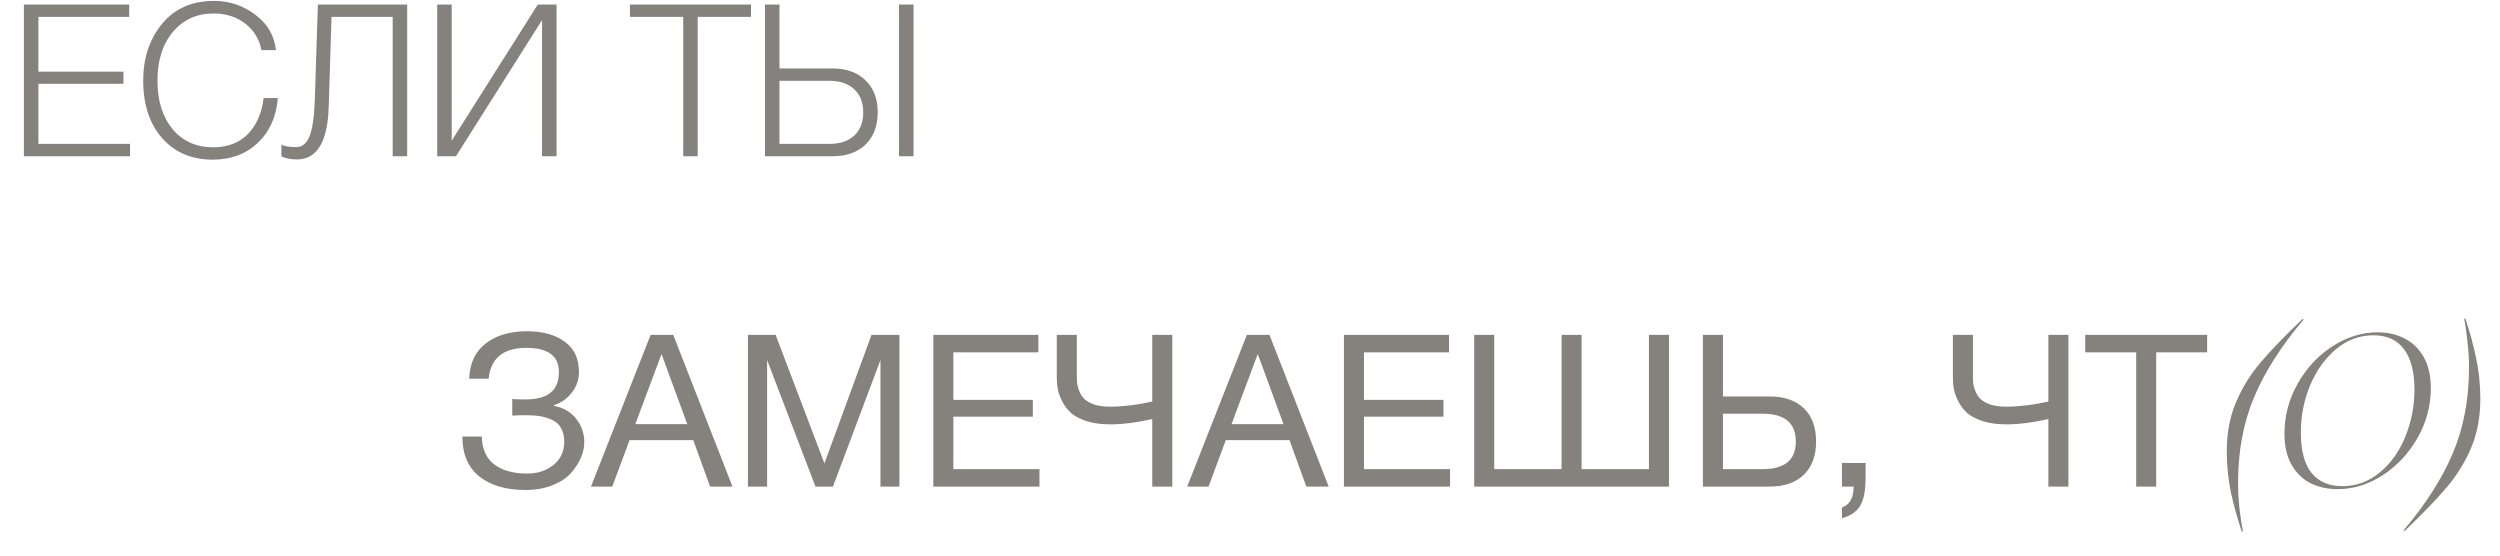 <?xml version="1.0" encoding="UTF-8"?> <svg xmlns="http://www.w3.org/2000/svg" width="288" height="64" viewBox="0 0 288 64" fill="none"><path d="M67.309 50.948C67.309 51.521 67.178 52.119 66.916 52.74C66.654 53.346 66.269 53.935 65.762 54.508C65.255 55.081 64.543 55.547 63.626 55.907C62.71 56.267 61.67 56.447 60.508 56.447C58.315 56.447 56.556 55.932 55.23 54.901C53.921 53.853 53.266 52.315 53.266 50.286H55.5C55.55 51.775 56.049 52.863 56.998 53.551C57.947 54.222 59.183 54.557 60.705 54.557C61.932 54.557 62.955 54.222 63.774 53.551C64.592 52.88 65.001 51.996 65.001 50.899C65.001 50.294 64.886 49.778 64.657 49.353C64.428 48.927 64.093 48.608 63.651 48.395C63.209 48.182 62.742 48.035 62.252 47.953C61.777 47.871 61.22 47.831 60.582 47.831C60.026 47.831 59.502 47.847 59.011 47.88V45.965C59.273 45.998 59.797 46.014 60.582 46.014C63.119 46.014 64.387 44.967 64.387 42.872C64.387 41.006 63.135 40.073 60.631 40.073C57.98 40.073 56.532 41.26 56.286 43.633H54.052C54.117 41.832 54.756 40.474 55.967 39.557C57.178 38.625 58.757 38.158 60.705 38.158C62.489 38.158 63.929 38.551 65.026 39.337C66.138 40.122 66.695 41.3 66.695 42.872C66.695 43.755 66.409 44.557 65.836 45.278C65.263 45.981 64.584 46.448 63.798 46.677V46.751C64.911 46.963 65.77 47.462 66.376 48.248C66.998 49.033 67.309 49.934 67.309 50.948ZM77.556 38.575L84.381 56.055H81.804L79.864 50.703H72.524L70.535 56.055H68.08L74.954 38.575H77.556ZM79.177 48.862L76.206 40.785L73.187 48.862H79.177ZM86.16 38.575H89.351L94.973 53.379L100.398 38.575H103.614V56.055H101.429V41.472L95.955 56.055H93.942L88.369 41.472V56.055H86.16V38.575ZM119.623 38.575V40.589H109.828V46.063H118.984V48.002H109.828V54.042H119.746V56.055H107.52V38.575H119.623ZM135.048 56.055H132.74V48.273C130.956 48.682 129.336 48.886 127.879 48.886C126.865 48.886 125.965 48.764 125.179 48.518C124.41 48.256 123.812 47.945 123.387 47.585C122.978 47.209 122.642 46.767 122.38 46.26C122.118 45.752 121.947 45.294 121.865 44.885C121.783 44.459 121.742 44.017 121.742 43.559V38.575H124.05V43.363C124.05 43.706 124.066 44.017 124.099 44.295C124.148 44.557 124.246 44.86 124.393 45.204C124.541 45.531 124.745 45.809 125.007 46.038C125.269 46.268 125.645 46.464 126.136 46.628C126.627 46.775 127.208 46.849 127.879 46.849C129.352 46.849 130.973 46.652 132.74 46.26V38.575H135.048V56.055ZM146.242 38.575L153.067 56.055H150.489L148.55 50.703H141.21L139.221 56.055H136.766L143.64 38.575H146.242ZM147.862 48.862L144.892 40.785L141.872 48.862H147.862ZM166.924 38.575V40.589H157.128V46.063H166.285V48.002H157.128V54.042H167.046V56.055H154.821V38.575H166.924ZM169.828 56.055V38.575H172.136V54.042H179.894V38.575H182.201V54.042H189.959V38.575H192.267V56.055H169.828ZM209.212 50.875C209.212 52.511 208.737 53.788 207.788 54.705C206.855 55.605 205.537 56.055 203.835 56.055H196.176V38.575H198.484V45.67H203.835C205.554 45.67 206.88 46.129 207.812 47.045C208.745 47.945 209.212 49.222 209.212 50.875ZM206.88 50.875C206.88 48.731 205.603 47.659 203.05 47.659H198.484V54.042H203.05C205.603 54.042 206.88 52.986 206.88 50.875ZM214.918 53.33V54.999C214.918 55.621 214.885 56.145 214.82 56.57C214.771 57.012 214.656 57.454 214.476 57.896C214.296 58.338 214.018 58.706 213.641 59.001C213.265 59.312 212.782 59.541 212.193 59.688V58.461C213.077 58.166 213.527 57.364 213.543 56.055H212.193V53.33H214.918ZM238.28 56.055H235.973V48.273C234.189 48.682 232.568 48.886 231.112 48.886C230.097 48.886 229.197 48.764 228.411 48.518C227.642 48.256 227.045 47.945 226.619 47.585C226.21 47.209 225.875 46.767 225.613 46.26C225.351 45.752 225.179 45.294 225.097 44.885C225.015 44.459 224.974 44.017 224.974 43.559V38.575H227.282V43.363C227.282 43.706 227.298 44.017 227.331 44.295C227.38 44.557 227.478 44.86 227.626 45.204C227.773 45.531 227.978 45.809 228.239 46.038C228.501 46.268 228.878 46.464 229.369 46.628C229.86 46.775 230.441 46.849 231.112 46.849C232.585 46.849 234.205 46.652 235.973 46.26V38.575H238.28V56.055ZM254.262 38.575V40.589H248.394V56.055H246.087V40.589H240.219V38.575H254.262ZM256.526 51.955C256.526 49.876 256.877 48.011 257.581 46.358C258.285 44.688 259.226 43.158 260.404 41.767C261.583 40.376 263.203 38.698 265.265 36.734L265.363 36.833C262.794 39.86 260.895 42.839 259.668 45.769C258.44 48.698 257.827 51.971 257.827 55.588C257.827 56.538 257.876 57.503 257.974 58.485C258.089 59.483 258.228 60.392 258.391 61.21H258.244C257.737 59.704 257.319 58.199 256.992 56.693C256.681 55.204 256.526 53.624 256.526 51.955ZM269.305 56.349C268.143 56.349 267.096 56.12 266.163 55.662C265.246 55.187 264.518 54.475 263.978 53.526C263.438 52.56 263.168 51.374 263.168 49.966C263.168 47.921 263.675 45.998 264.69 44.197C265.705 42.397 267.039 40.965 268.692 39.901C270.361 38.821 272.096 38.281 273.896 38.281C275.058 38.281 276.097 38.518 277.014 38.993C277.947 39.467 278.683 40.188 279.223 41.153C279.763 42.119 280.033 43.305 280.033 44.713C280.033 46.726 279.526 48.633 278.511 50.433C277.497 52.217 276.163 53.649 274.51 54.729C272.857 55.809 271.122 56.349 269.305 56.349ZM265.058 49.795C265.058 51.922 265.476 53.493 266.31 54.508C267.145 55.506 268.315 56.006 269.821 56.006C271.441 56.006 272.881 55.482 274.142 54.434C275.418 53.387 276.4 52.012 277.087 50.31C277.791 48.608 278.143 46.8 278.143 44.885C278.143 42.806 277.734 41.243 276.916 40.196C276.114 39.148 274.952 38.625 273.43 38.625C271.809 38.625 270.361 39.165 269.084 40.245C267.824 41.309 266.834 42.7 266.114 44.418C265.41 46.137 265.058 47.929 265.058 49.795ZM285.733 45.965C285.733 48.043 285.381 49.917 284.677 51.587C283.973 53.24 283.032 54.762 281.854 56.153C280.675 57.544 279.055 59.222 276.993 61.185L276.895 61.087C279.464 58.06 281.363 55.081 282.59 52.151C283.818 49.222 284.431 45.949 284.431 42.332C284.431 41.382 284.374 40.417 284.26 39.435C284.161 38.436 284.03 37.528 283.867 36.71H284.014C284.521 38.215 284.931 39.721 285.242 41.227C285.569 42.716 285.733 44.295 285.733 45.965Z" fill="#85827D"></path><path d="M14.882 0.521V1.945H4.424V8.254H14.219V9.653H4.424V16.576H14.98V18H2.754V0.521H14.882ZM32.012 11.298C31.832 13.458 31.054 15.185 29.679 16.478C28.321 17.755 26.594 18.393 24.5 18.393C22.077 18.393 20.138 17.566 18.681 15.913C17.225 14.26 16.496 12.051 16.496 9.285C16.496 6.699 17.216 4.522 18.657 2.755C20.113 0.987 22.11 0.103 24.647 0.103C26.414 0.103 27.994 0.627 29.385 1.675C30.792 2.706 31.594 4.072 31.791 5.774H30.121C29.86 4.481 29.229 3.459 28.231 2.706C27.233 1.936 26.022 1.552 24.598 1.552C22.666 1.552 21.104 2.264 19.909 3.688C18.73 5.095 18.141 6.961 18.141 9.285C18.141 11.609 18.722 13.475 19.884 14.882C21.063 16.273 22.617 16.969 24.549 16.969C26.234 16.969 27.576 16.453 28.575 15.422C29.573 14.375 30.17 13 30.367 11.298H32.012ZM46.906 18H45.236V1.945H38.19L37.871 12.231C37.757 16.323 36.529 18.368 34.189 18.368C33.534 18.368 32.945 18.254 32.421 18.024V16.65C32.732 16.846 33.305 16.944 34.14 16.944C34.811 16.944 35.318 16.527 35.662 15.692C36.005 14.858 36.21 13.377 36.276 11.249L36.619 0.521H46.906V18ZM50.367 18V0.521H52.036V16.208L61.954 0.521H64.114V18H62.445V2.313L52.527 18H50.367ZM86.514 0.521V1.945H80.376V18H78.707V1.945H72.57V0.521H86.514ZM99.713 9.26C100.646 10.161 101.113 11.388 101.113 12.943C101.113 14.498 100.646 15.733 99.713 16.65C98.78 17.55 97.512 18 95.908 18H88.126V0.521H89.795V7.886H95.908C97.512 7.886 98.78 8.344 99.713 9.26ZM98.412 15.619C99.1 14.964 99.443 14.072 99.443 12.943C99.443 11.813 99.1 10.93 98.412 10.291C97.725 9.637 96.767 9.309 95.54 9.309H89.795V16.576H95.54C96.767 16.576 97.725 16.257 98.412 15.619ZM103.567 0.521H105.237V18H103.567V0.521Z" fill="#85827D"></path></svg> 